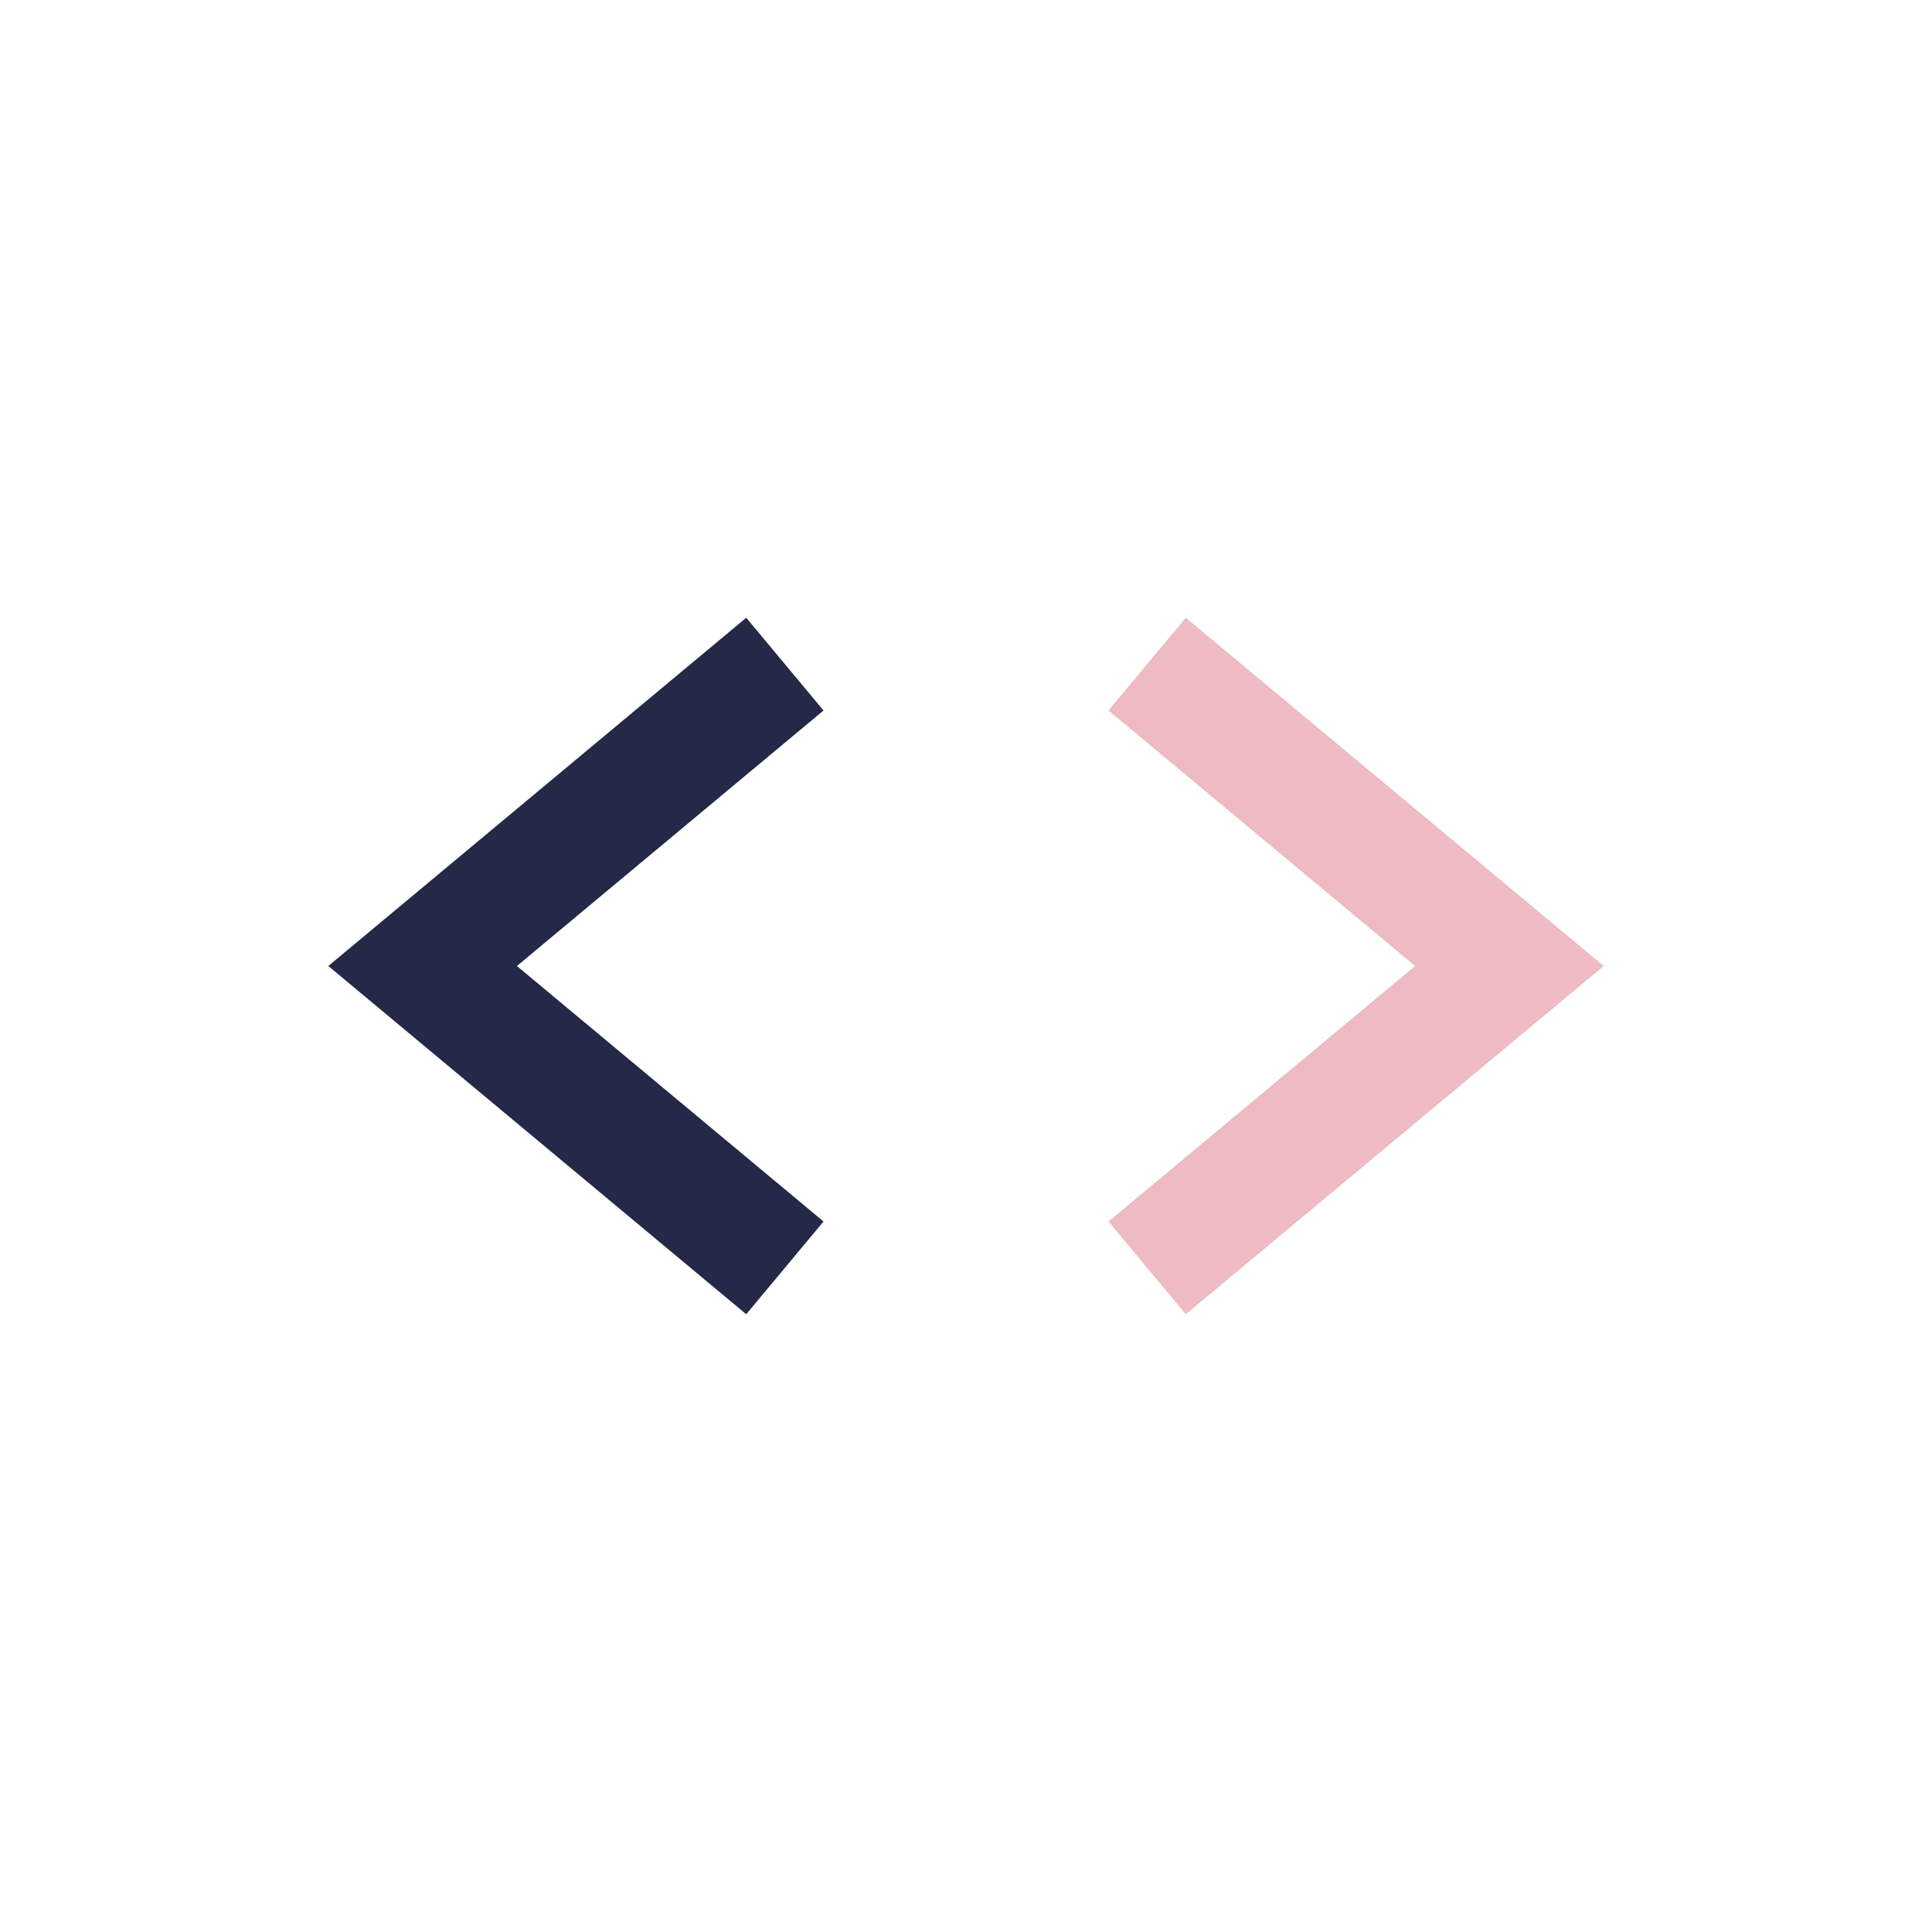 <?xml version="1.0" encoding="UTF-8"?>
<svg xmlns="http://www.w3.org/2000/svg" width="32" height="32" viewBox="0 0 32 32"><path d="M13 11l-6 5 6 5" stroke="#232946" stroke-width="2" fill="none"/><path d="M19 21l6-5-6-5" stroke="#eebbc3" stroke-width="2" fill="none"/></svg>